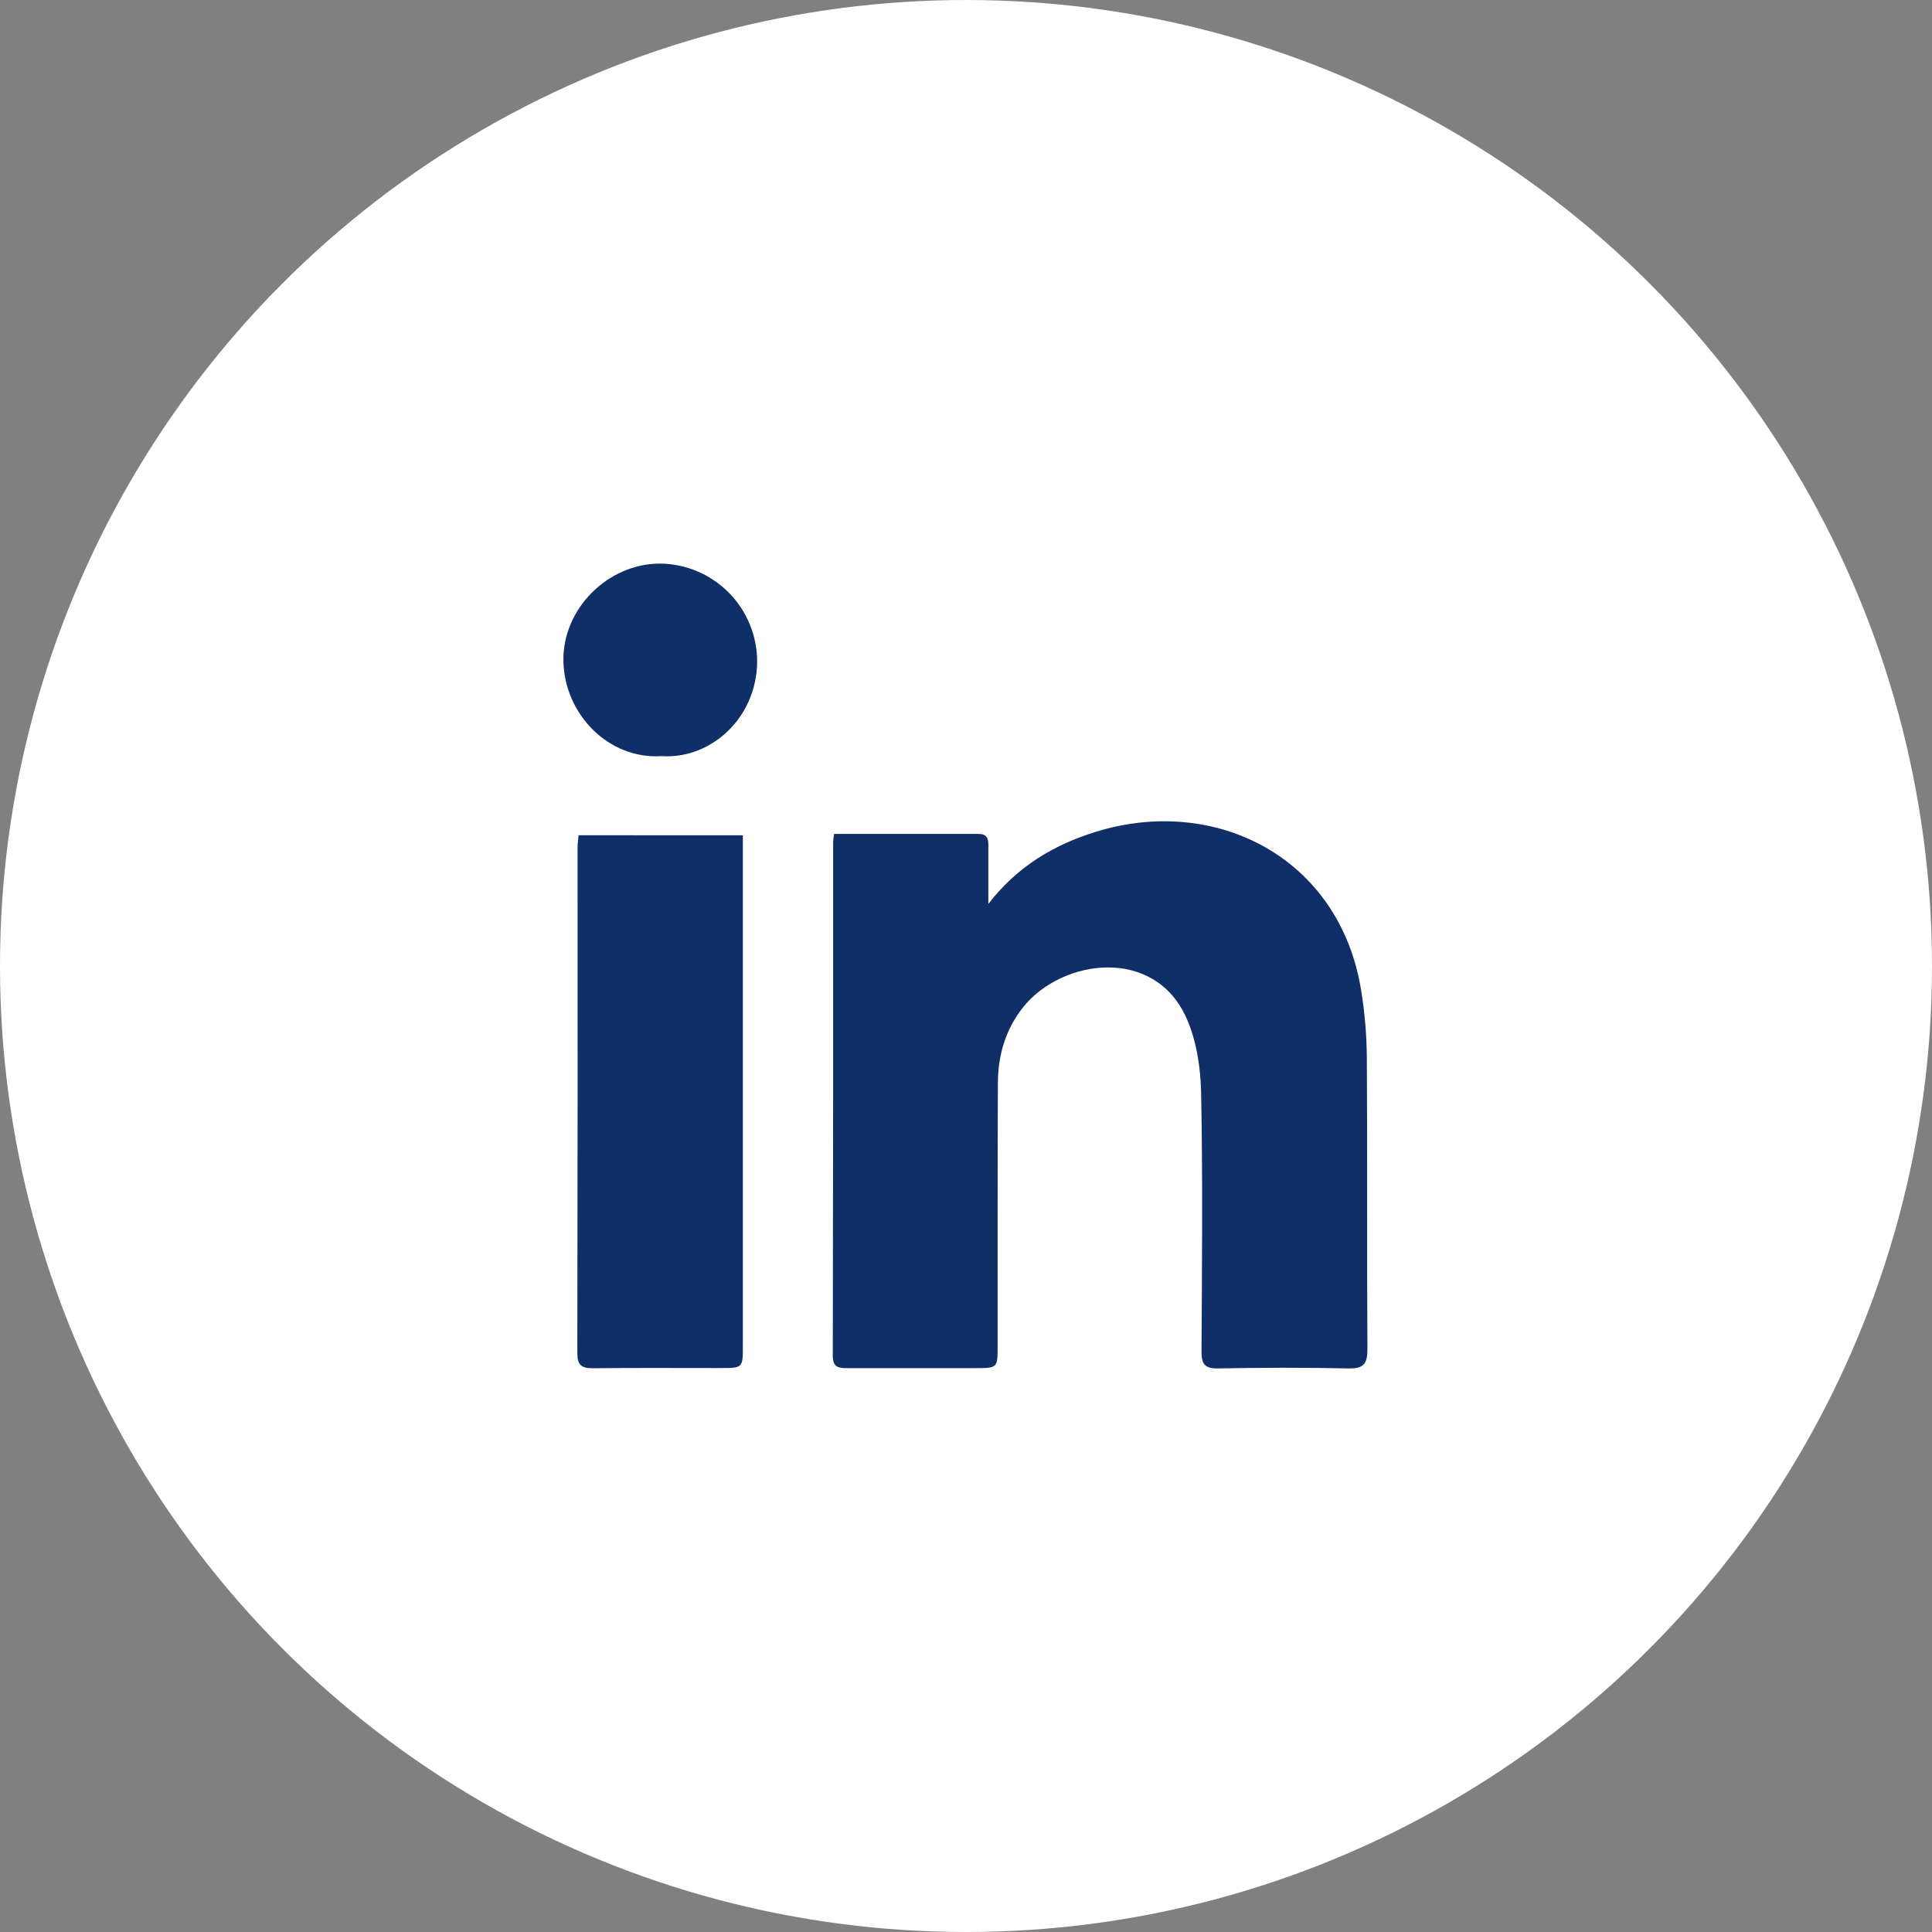 <svg width="40" height="40" viewBox="0 0 40 40" fill="none" xmlns="http://www.w3.org/2000/svg">
    <rect x="0" y="0" width="40" height="40" fill="#808080" stroke="none"/>
    <circle cx="20" cy="20" r="20" fill="white"/>
    <path d="M17.269 17.265C18.28 17.265 19.266 17.265 20.252 17.265C20.431 17.265 20.465 17.355 20.463 17.503C20.463 17.882 20.463 18.262 20.463 18.714C21.068 17.933 21.819 17.492 22.683 17.223C25.156 16.455 27.728 17.742 28.179 20.491C28.256 20.96 28.296 21.435 28.299 21.911C28.312 23.918 28.299 25.925 28.311 27.932C28.311 28.232 28.236 28.338 27.922 28.332C27.02 28.312 26.117 28.315 25.214 28.332C24.944 28.336 24.875 28.242 24.876 27.983C24.886 26.199 24.903 24.415 24.868 22.631C24.858 22.114 24.776 21.56 24.57 21.091C23.909 19.581 21.983 19.851 21.185 20.851C20.82 21.309 20.663 21.843 20.66 22.419C20.652 24.234 20.656 26.05 20.655 27.865C20.655 28.325 20.655 28.326 20.18 28.326C19.299 28.326 18.417 28.326 17.537 28.326C17.354 28.326 17.242 28.306 17.242 28.071C17.249 24.525 17.251 20.978 17.249 17.431C17.252 17.375 17.259 17.32 17.269 17.265Z" fill="#102E67"/>
    <path d="M15.38 17.294V27.866C15.38 28.324 15.38 28.324 14.908 28.324C14.027 28.324 13.146 28.318 12.265 28.328C12.029 28.328 11.953 28.251 11.953 28.016C11.959 24.523 11.961 21.03 11.958 17.537C11.958 17.464 11.97 17.392 11.979 17.293L15.38 17.294Z" fill="#102E67"/>
    <path d="M13.693 15.655C12.599 15.723 11.687 14.788 11.665 13.69C11.642 12.612 12.577 11.672 13.661 11.668C14.197 11.672 14.71 11.888 15.088 12.269C15.465 12.649 15.677 13.165 15.676 13.701C15.667 14.854 14.73 15.723 13.693 15.655Z" fill="#102E67"/>
</svg>